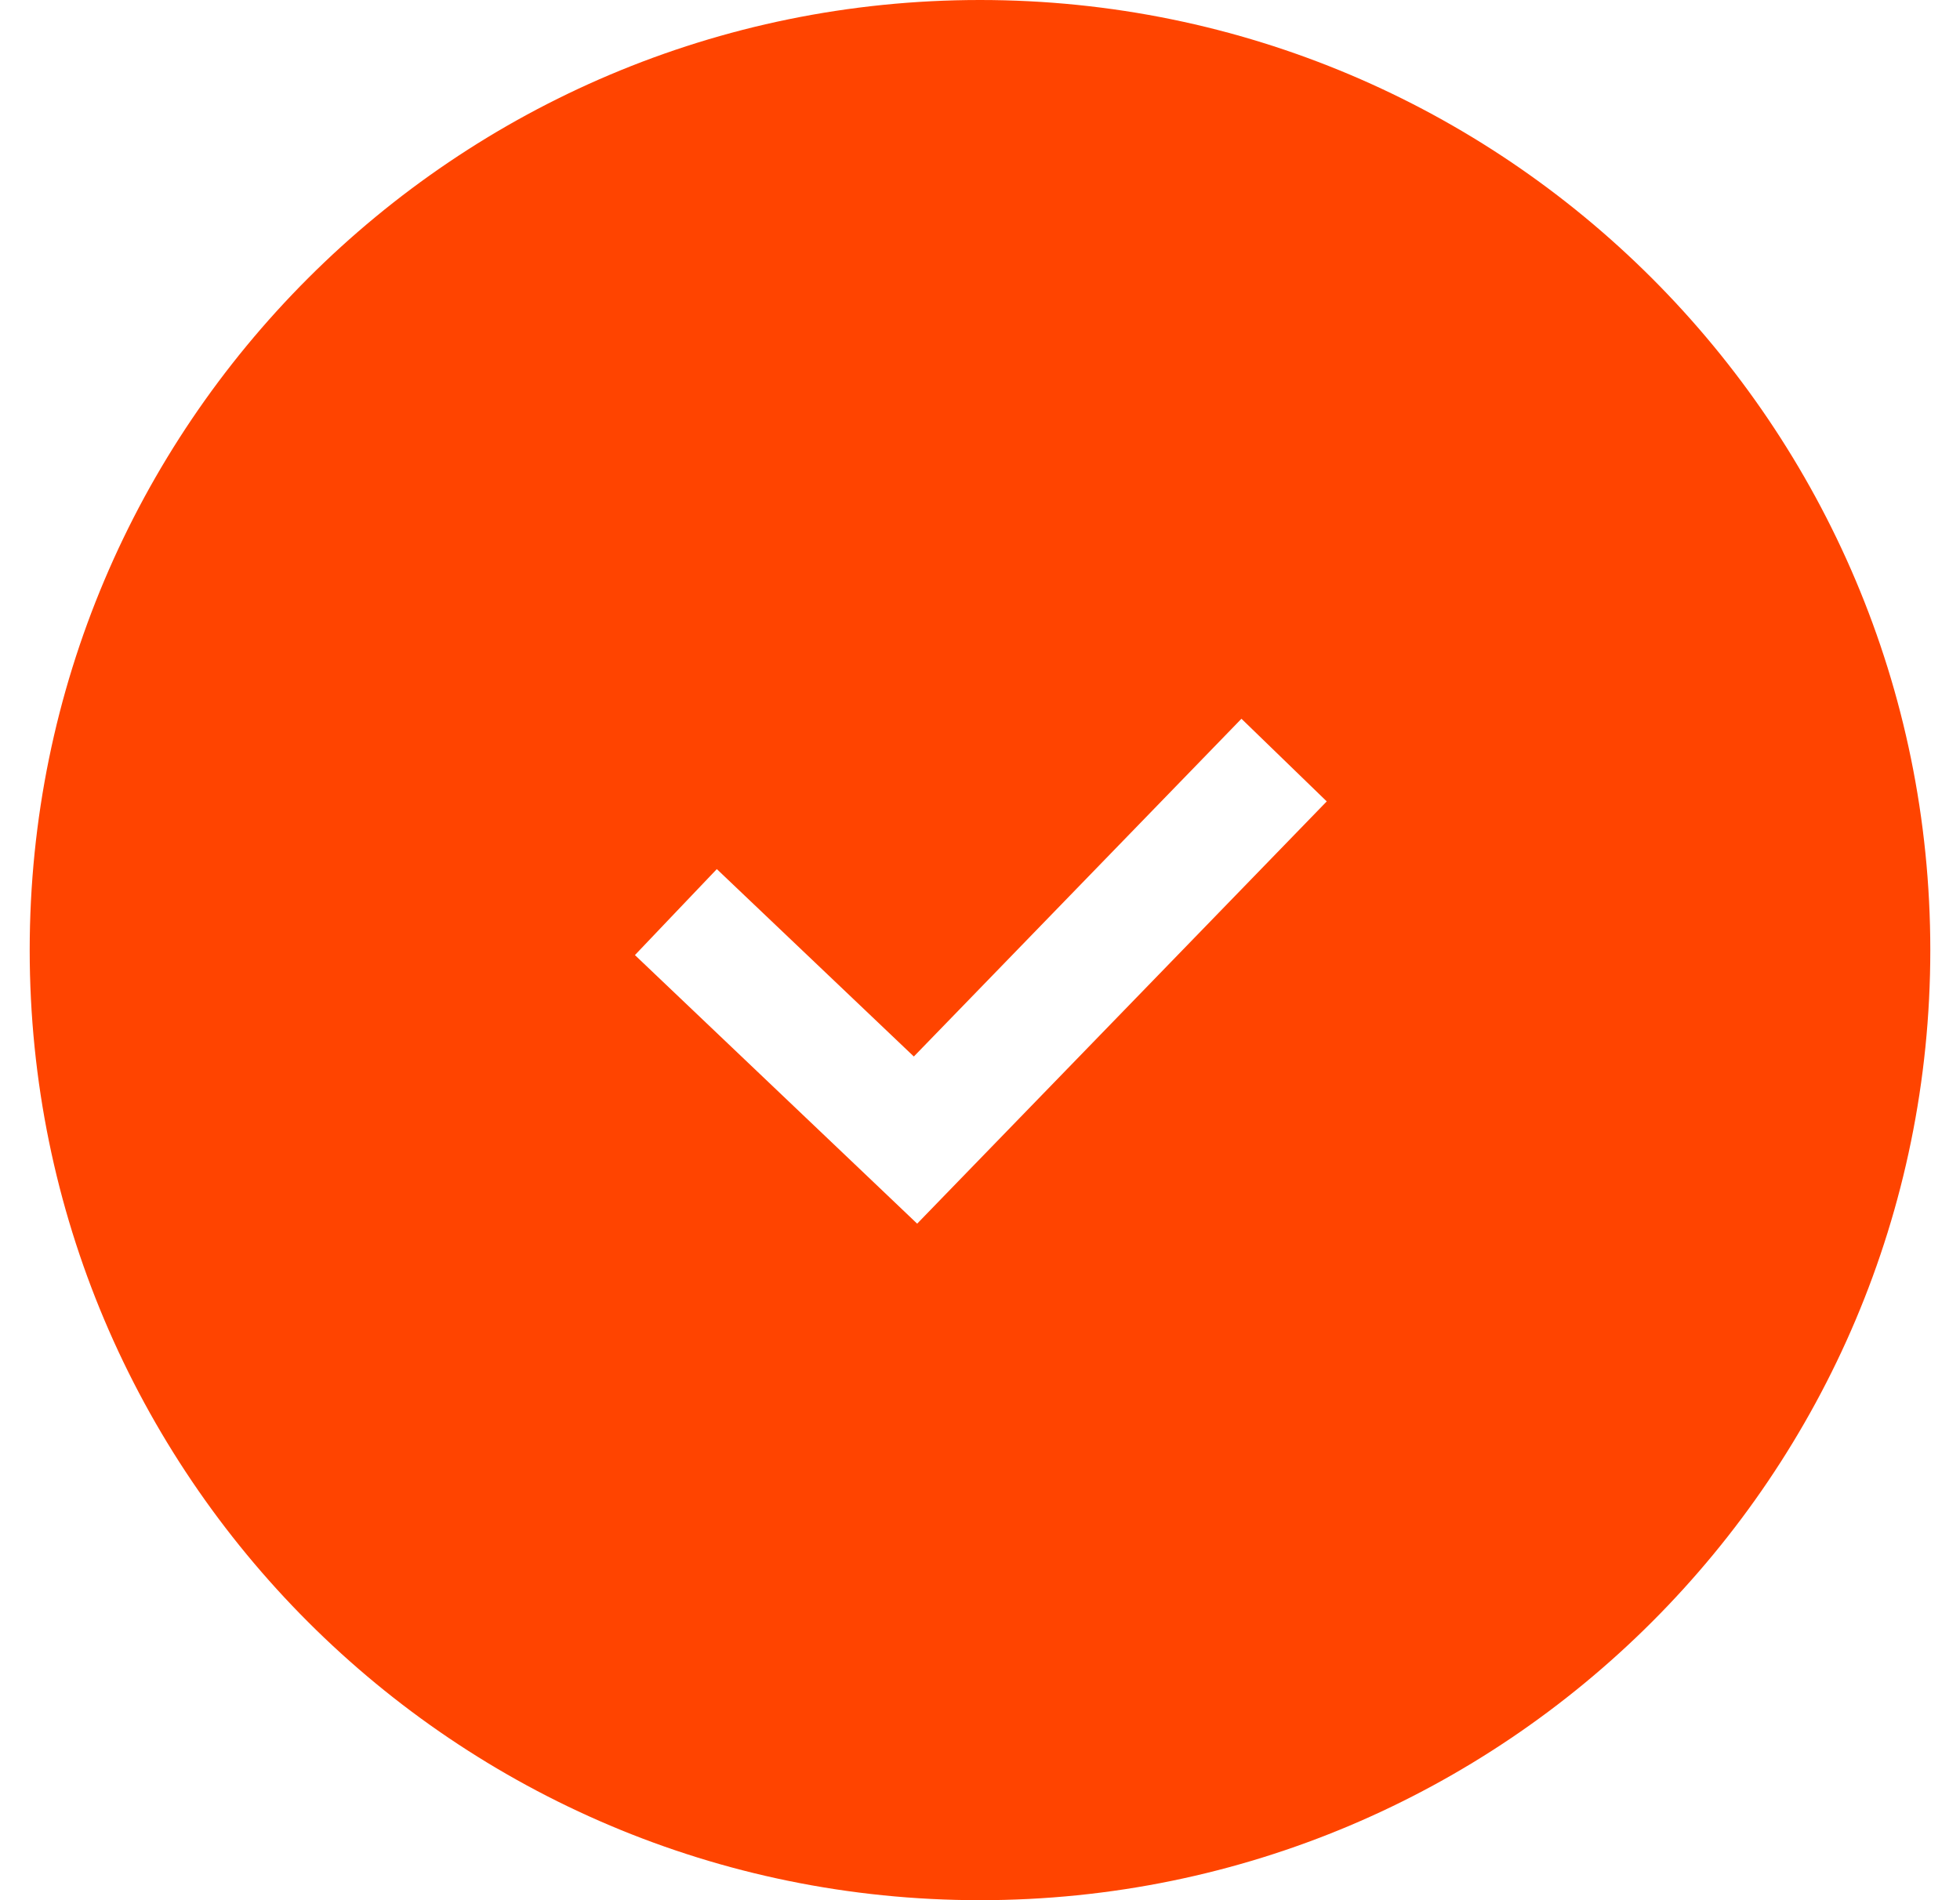 <svg width="33" height="32" viewBox="0 0 33 32" fill="none" xmlns="http://www.w3.org/2000/svg">
<path d="M16.5 0C25.337 0 32.5 7.163 32.5 16C32.5 24.837 25.337 32 16.5 32C7.663 32 0.5 24.837 0.5 16C0.5 7.163 7.663 0 16.5 0ZM15.386 17.792L12.069 14.636L11.38 15.359L10.69 16.084L14.725 19.924L15.442 20.607L16.132 19.895L22.338 13.496L20.902 12.104L15.386 17.792Z" fill="#FF4400"/>
</svg>
